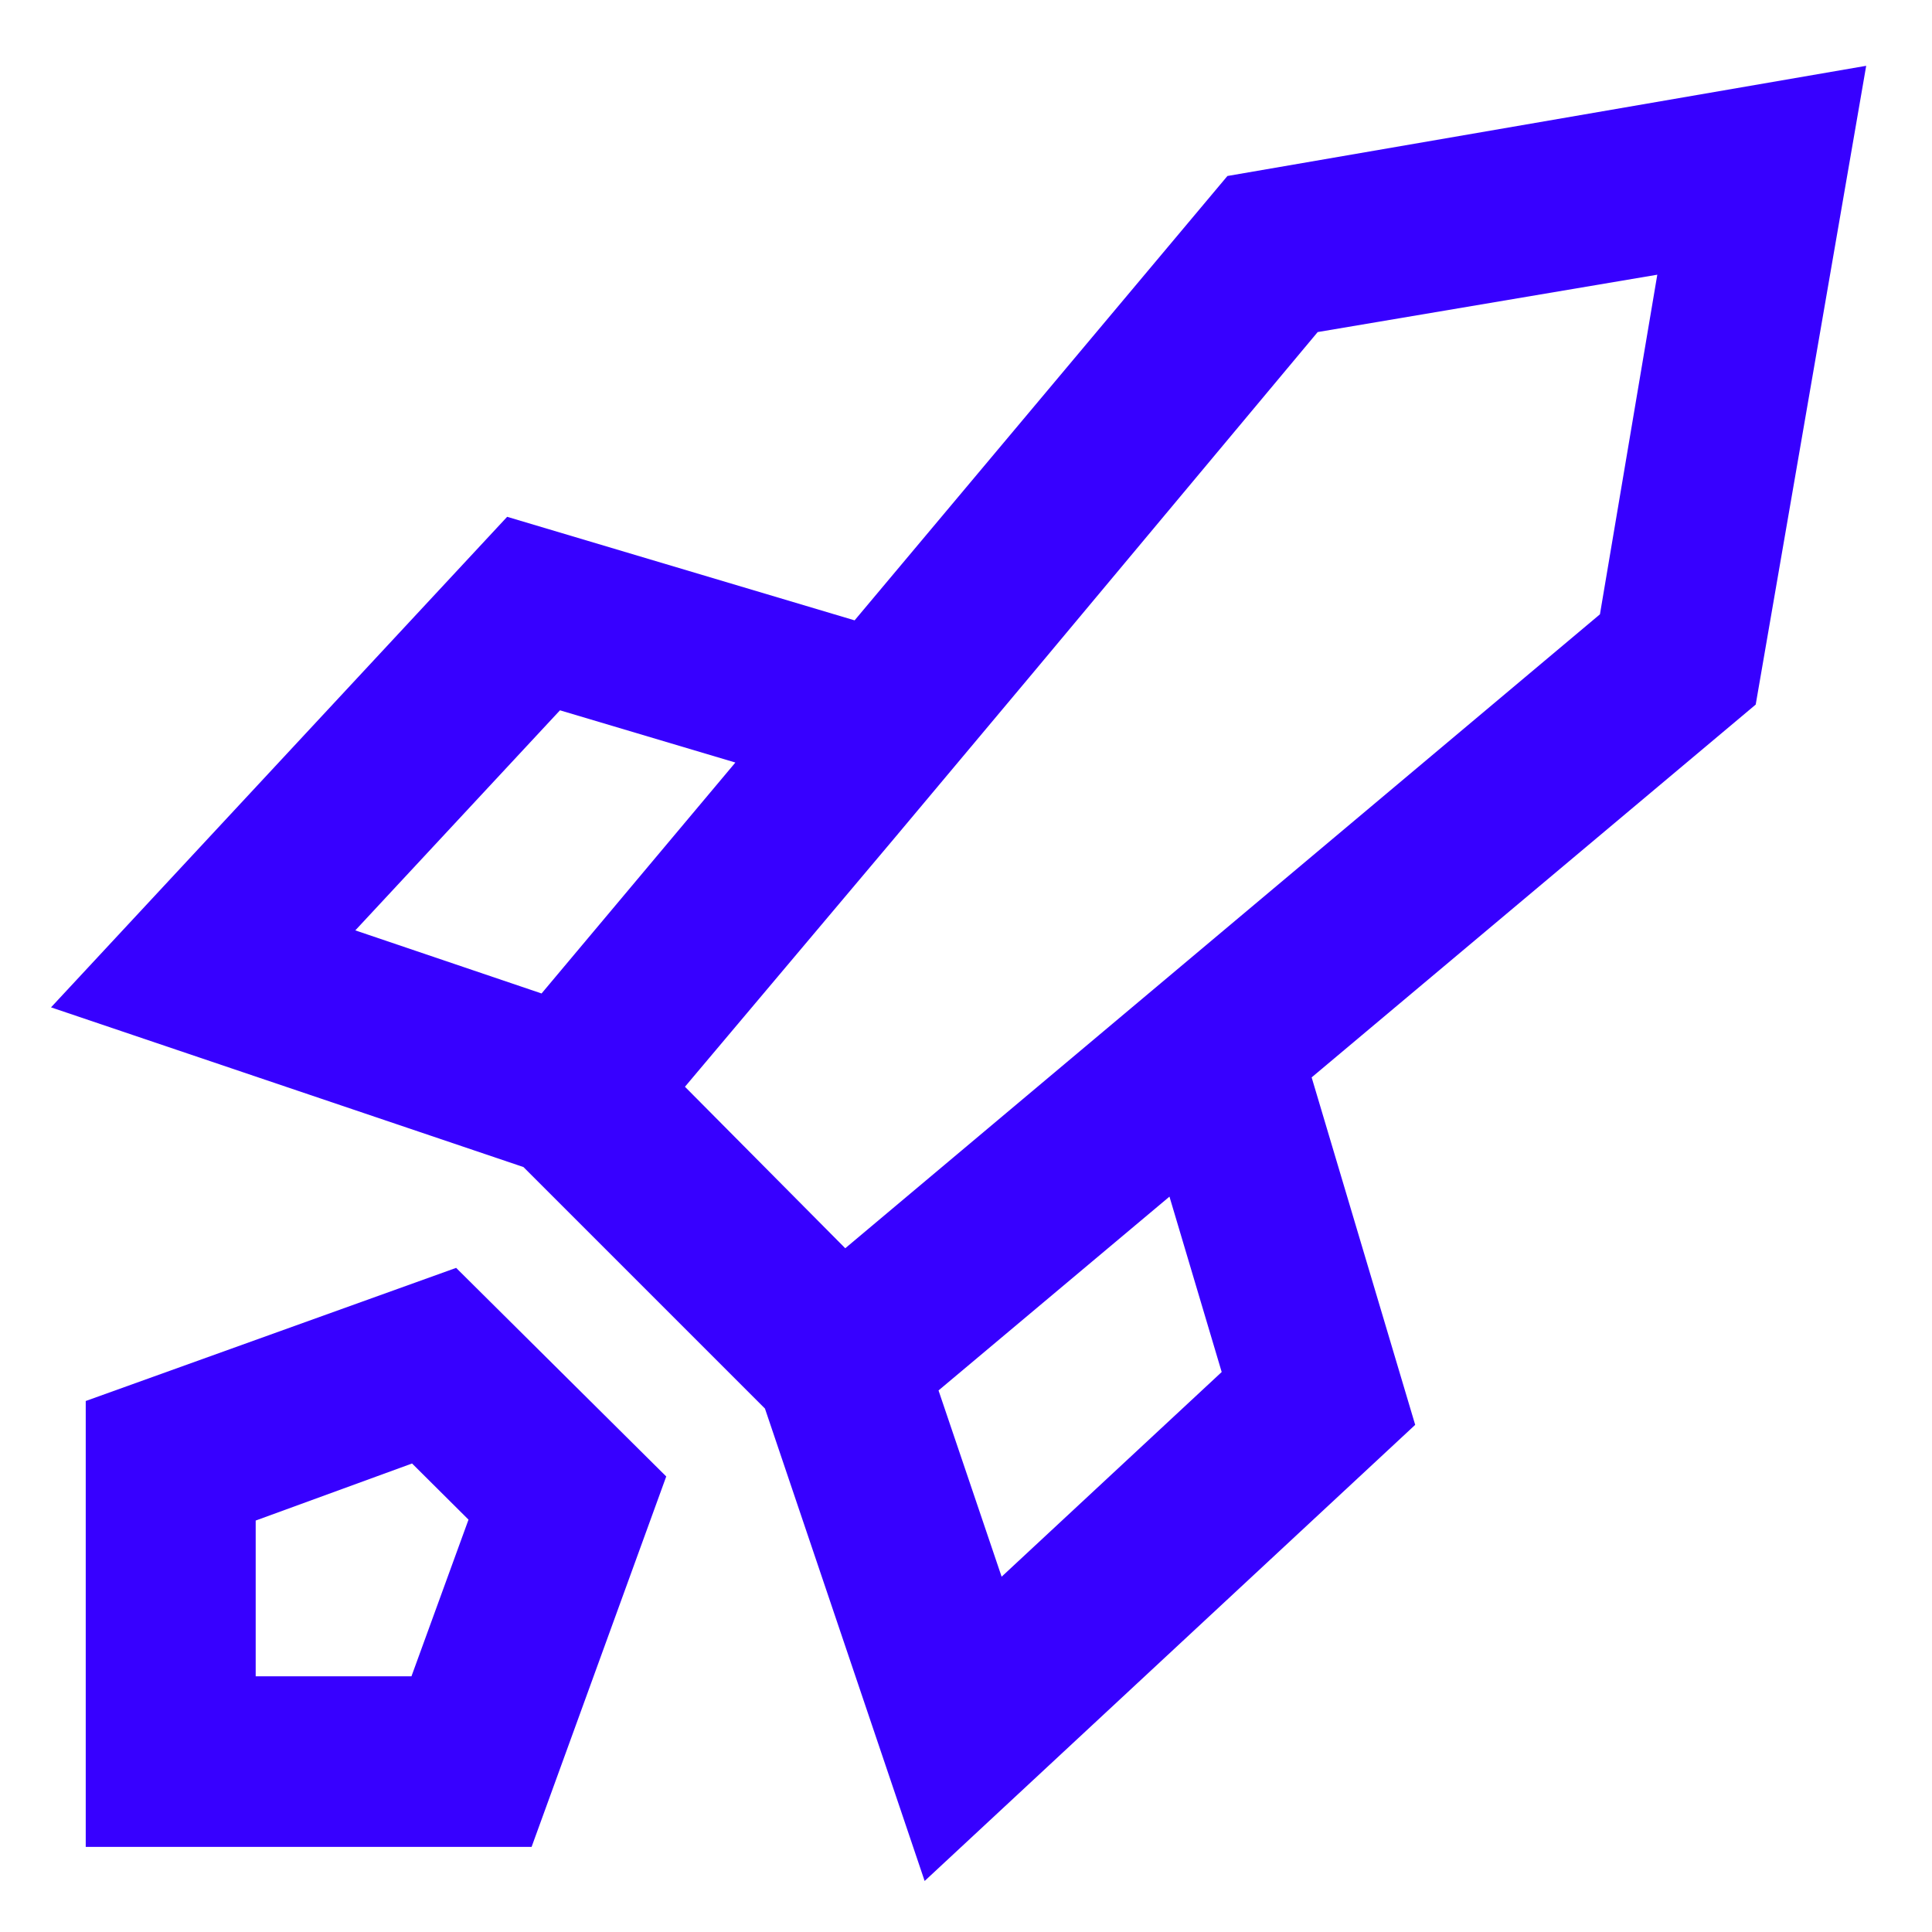 <?xml version="1.0" encoding="UTF-8"?>
<svg id="Calque_1" data-name="Calque 1" xmlns="http://www.w3.org/2000/svg" viewBox="0 0 64 64">
  <defs>
    <style>
      .cls-1 {
        fill: #3700ff;
      }

      .cls-2 {
        fill: none;
      }
    </style>
  </defs>
  <g id="Calque_2" data-name="Calque 2">
    <g id="Vectorisés">
      <g id="besoins-01-developper">
        <g id="you-tube">
          <g id="fiche_de_poste" data-name="fiche de poste">
            <rect class="cls-2" width="64" height="64"/>
          </g>
        </g>
        <path class="cls-1" d="m61.82,2.18l-21.16,3.65-12.35,14.72-11.51-3.43L1.69,33.37l15.65,5.29,8,8,5.29,15.65,16.25-15.11-3.43-11.51,14.71-12.35,3.66-21.16ZM18.55,23.53l5.81,1.73-6.42,7.65-6.17-2.09,6.78-7.29Zm14.63,28.7l-2.09-6.17,7.65-6.42,1.73,5.81-7.29,6.78Zm19.82-31.88l-25,21-5.31-5.35,6.91-8.2,4.61-5.5h0l9.44-11.3,11.25-1.9-1.9,11.25Z"/>
        <path class="cls-1" d="m2.84,46.41v14.77h14.77l4.46-12.27-6.96-6.91-12.27,4.41Zm10.79,9.12h-5.16v-5.16l5.18-1.89,1.87,1.86-1.89,5.19Z"/>
      </g>
    </g>
  </g>
</svg>